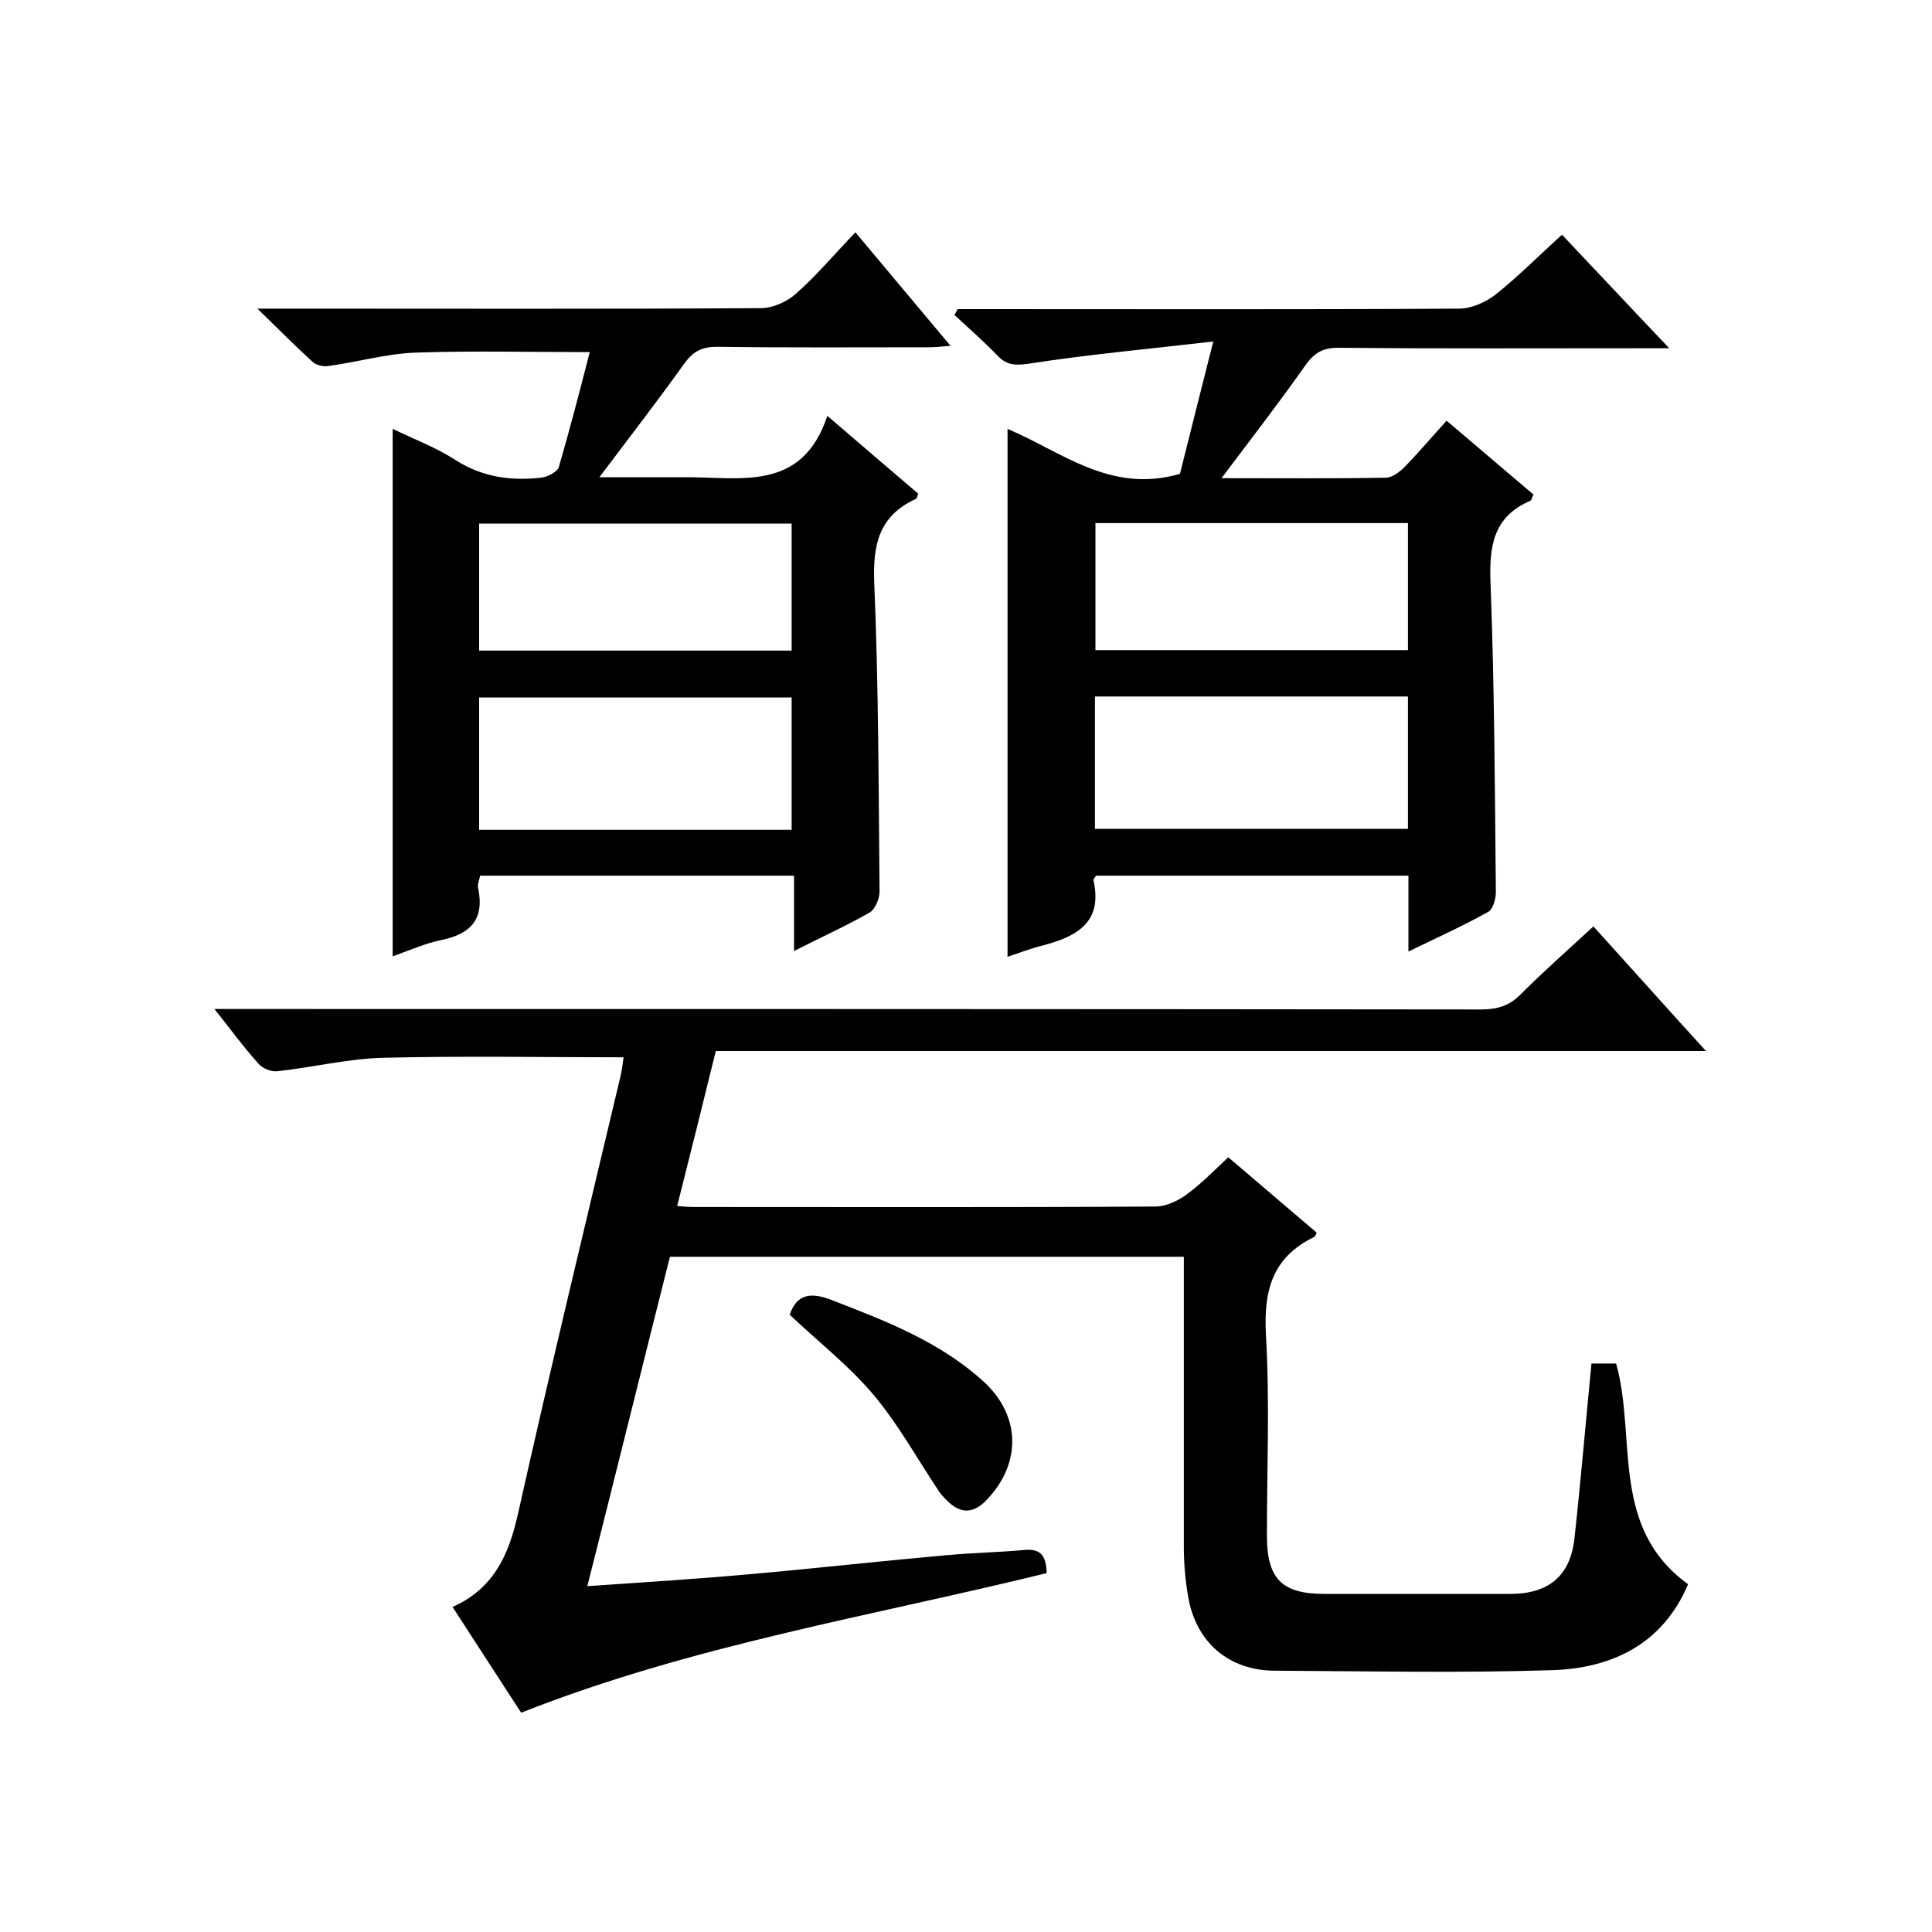 <svg enable-background="new 0 0 400 400" viewBox="0 0 400 400" xmlns="http://www.w3.org/2000/svg"><path d="m245.1 260.2c-35.7 0-70.8 0-106.4 0-5.7 22.6-11.3 45.3-17.1 68.2 11.7-.8 22.8-1.5 33.9-2.5 13.5-1.2 26.9-2.7 40.3-3.9 5.4-.5 10.9-.6 16.3-1.1 3.4-.3 4.5 1.2 4.6 4.8-36.2 8.9-73.4 14.9-108.8 28.9-4.6-7.1-9.3-14.3-14.2-21.9 8.5-3.8 11.6-10.7 13.5-19.1 6.8-30.4 14.1-60.6 21.3-90.9.3-1.4.5-2.9.6-3.8-16.7 0-33.3-.3-49.8.1-7.3.2-14.6 2-22 2.8-1.2.1-3-.6-3.8-1.6-3-3.3-5.6-6.9-9.1-11.3h6.6c85.2 0 170.4 0 255.5.1 3.4 0 6-.7 8.4-3.2 4.7-4.7 9.7-9.1 15-14 7.7 8.5 15.1 16.8 23.3 25.8-68.8 0-136.8 0-205 0-2.7 11-5.3 21.4-8 32.1 1.5.1 2.5.2 3.5.2 31.8 0 63.7.1 95.5-.1 2.1 0 4.5-1.1 6.2-2.3 3.1-2.2 5.8-5 8.9-7.9 6.2 5.3 12.2 10.4 18.3 15.6-.2.4-.3.8-.5.9-8.7 4.2-10.5 11.1-10 20.3.8 13.8.2 27.7.2 41.5 0 9 3.1 12.1 11.9 12.1h38.5c8 0 12.5-3.8 13.3-11.7 1.3-11.9 2.3-23.8 3.5-36h5.1c4.3 15.3-1.4 33.9 14.9 45.7-5.2 12.3-15.7 17.5-28.5 17.8-19 .6-38 .2-57 .1-9.6 0-16.4-5.9-18-15.3-.6-3.4-.9-6.9-.9-10.4 0-19.7 0-39.6 0-60z"/><path d="m252.9 99c12.1 0 23.1.1 34-.1 1.4 0 3-1.3 4-2.3 2.9-3 5.6-6.2 8.6-9.5 6.1 5.2 12 10.2 18 15.3-.3.5-.4 1.2-.7 1.3-7.7 3.3-8.5 9.5-8.2 17 .8 21.3.9 42.6 1.1 64 0 1.4-.6 3.6-1.6 4.1-5.2 2.9-10.5 5.3-16.5 8.2 0-5.6 0-10.6 0-15.7-21.9 0-43.3 0-64.7 0-.2.4-.6.8-.5 1 2 8.9-3.8 11.7-10.7 13.5-2.4.6-4.7 1.5-7.1 2.3 0-36.5 0-72.6 0-109.3 11.2 4.7 21.3 13.5 35.7 9.3 2-8 4.2-16.8 6.9-27.4-13.8 1.6-26 2.7-38.2 4.6-2.9.4-4.6.3-6.5-1.7-2.8-2.9-5.9-5.6-8.9-8.4.2-.4.5-.8.7-1.2h5.3c32.8 0 65.7.1 98.5-.1 2.5 0 5.4-1.3 7.4-2.8 4.8-3.8 9.1-8.2 13.9-12.5 7.3 7.7 14.3 15.2 22.2 23.5-2.8 0-4.4 0-6 0-20.8 0-41.7.1-62.5-.1-3 0-4.8.9-6.6 3.3-5.4 7.7-11.2 15.2-17.6 23.7zm-26.2 45.2v27.4h64.8c0-9.3 0-18.2 0-27.4-21.7 0-43.1 0-64.8 0zm64.8-35.9c-22 0-43.4 0-64.7 0v26.3h64.7c0-8.9 0-17.5 0-26.3z"/><path d="m81.3 88.8c4.6 2.2 9.1 3.9 13.1 6.5 5.5 3.5 11.4 4.3 17.6 3.6 1.3-.1 3.4-1.2 3.7-2.2 2.3-7.9 4.4-16 6.4-23.8-12.4 0-24.2-.3-35.9.1-6.2.2-12.3 2-18.4 2.8-1 .1-2.4-.2-3.1-.9-3.5-3.2-6.9-6.6-11.4-11h6.7c32.5 0 65 .1 97.5-.1 2.5 0 5.4-1.3 7.3-3 4.2-3.7 7.9-8.1 12.3-12.7 6.7 8 12.9 15.4 19.7 23.5-2.1.2-3.5.3-4.9.3-14.5 0-29 .1-43.5-.1-3 0-4.8.9-6.6 3.3-5.5 7.7-11.3 15.2-17.7 23.7h13 4.5c11.6-.1 24.4 3.2 29.7-12.7 7 6 12.9 11.1 18.8 16.1-.2.5-.2 1-.5 1.1-7.6 3.5-8.9 9.4-8.6 17.3.9 21.3.9 42.6 1.1 64 0 1.5-.9 3.6-2 4.3-4.9 2.8-10 5.1-15.7 8 0-5.4 0-10.3 0-15.6-21.9 0-43.3 0-65 0-.1.7-.6 1.7-.4 2.6 1.3 6.3-1.4 9.4-7.5 10.7-3.5.7-6.8 2.2-10.2 3.4 0-36.4 0-72.5 0-109.2zm82.6 55.6c-21.9 0-43.3 0-64.7 0v27.4h64.7c0-9.3 0-18.2 0-27.4zm0-36c-21.9 0-43.3 0-64.7 0v26.3h64.7c0-8.9 0-17.5 0-26.3z"/><path d="m163.5 272.2c1.5-4.4 4.5-4.7 8.8-3 11.1 4.3 22.3 8.6 31.3 16.8 7.6 6.9 8 16.7.9 24.3-2.7 3-5.5 3.4-8.5.3-.7-.7-1.4-1.4-1.9-2.3-4.4-6.6-8.3-13.7-13.4-19.7s-11.4-10.9-17.2-16.4z"/></svg>